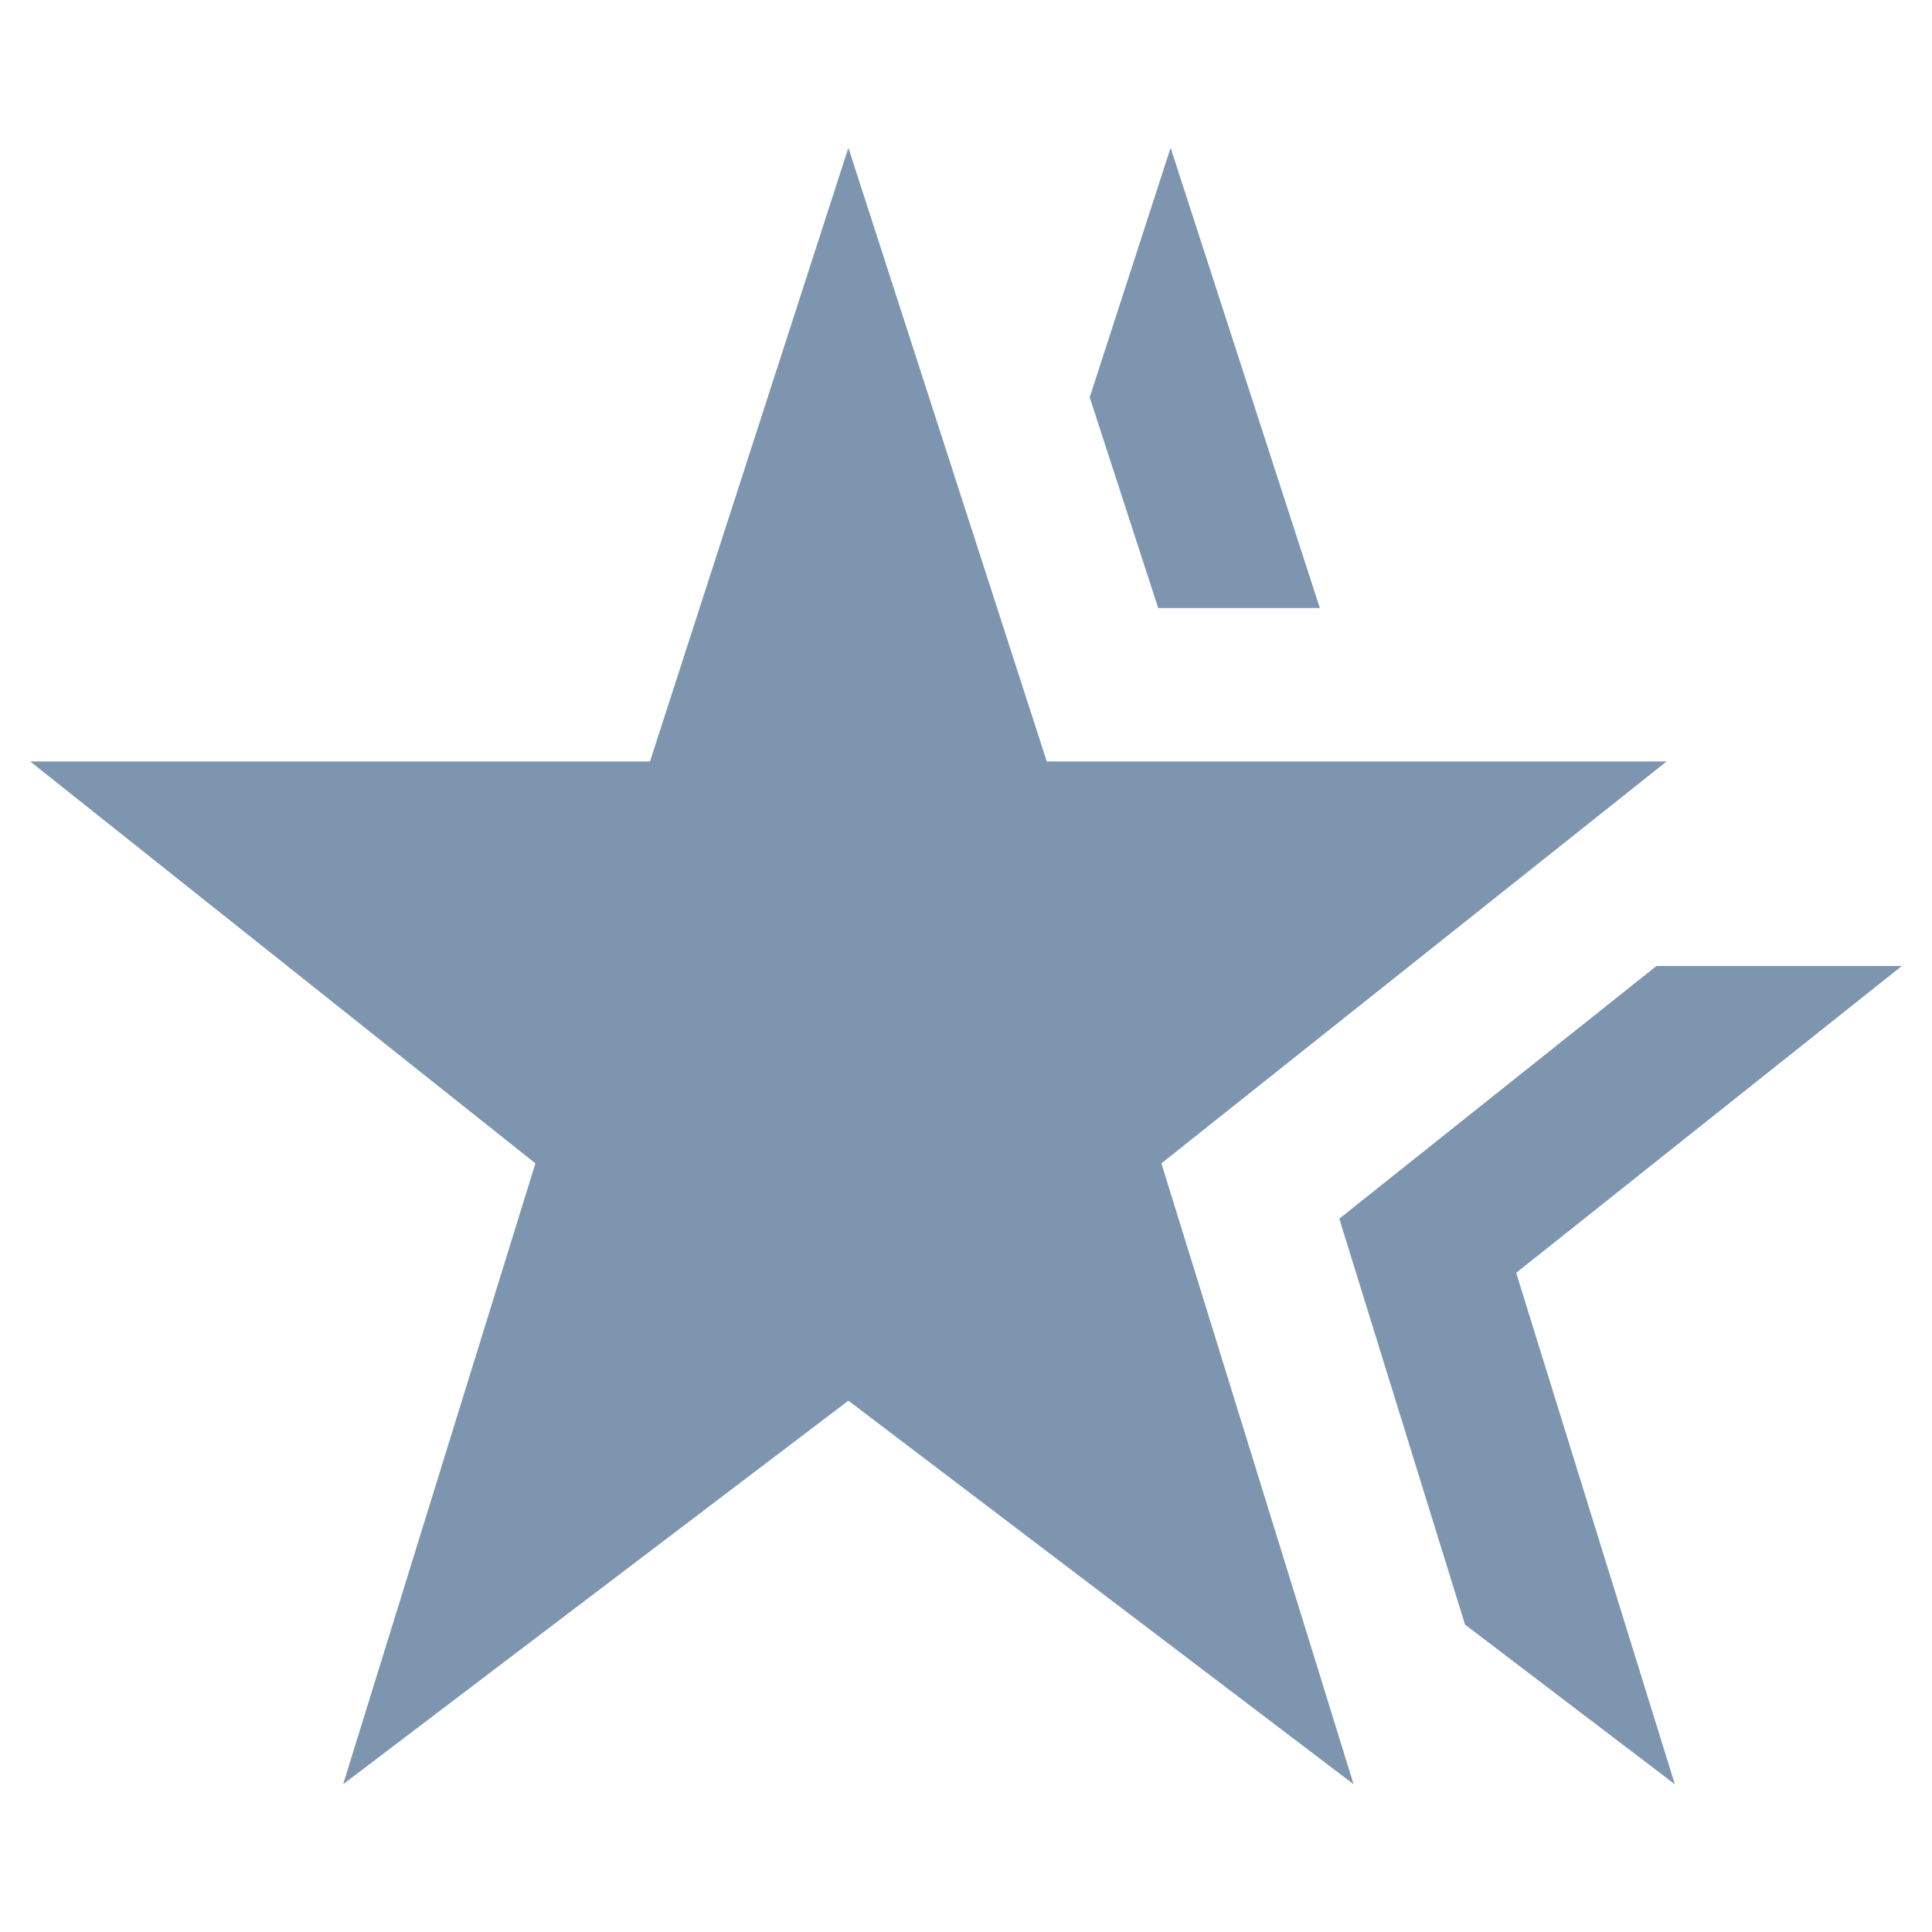 ﻿<?xml version="1.0" encoding="utf-8"?>
<!DOCTYPE svg PUBLIC "-//W3C//DTD SVG 1.1//EN" "http://www.w3.org/Graphics/SVG/1.1/DTD/svg11.dtd">
<svg xmlns="http://www.w3.org/2000/svg" xmlns:xlink="http://www.w3.org/1999/xlink" version="1.1" baseProfile="full" width="64" height="64" viewBox="0 0 64.00 64.00" enable-background="new 0 0 64.00 64.00" xml:space="preserve">
	<path fill="#7d95af" fill-opacity="1" stroke-width="1.333" stroke-linejoin="miter" d="M 21.532,25.224L 1,25.224L 17.736,38.538L 11.368,59.104L 28.104,46.399L 44.839,59.104L 38.473,38.538L 55.208,25.224L 34.675,25.224L 28.104,4.896L 21.532,25.224 Z M 36.098,13.162L 38.367,20.142L 43.721,20.142L 38.778,4.896L 36.098,13.162 Z M 54.871,32L 44.366,40.371L 48.531,53.817L 55.48,59.104L 50.225,42.164L 63,32L 54.871,32 Z "/>
</svg>
